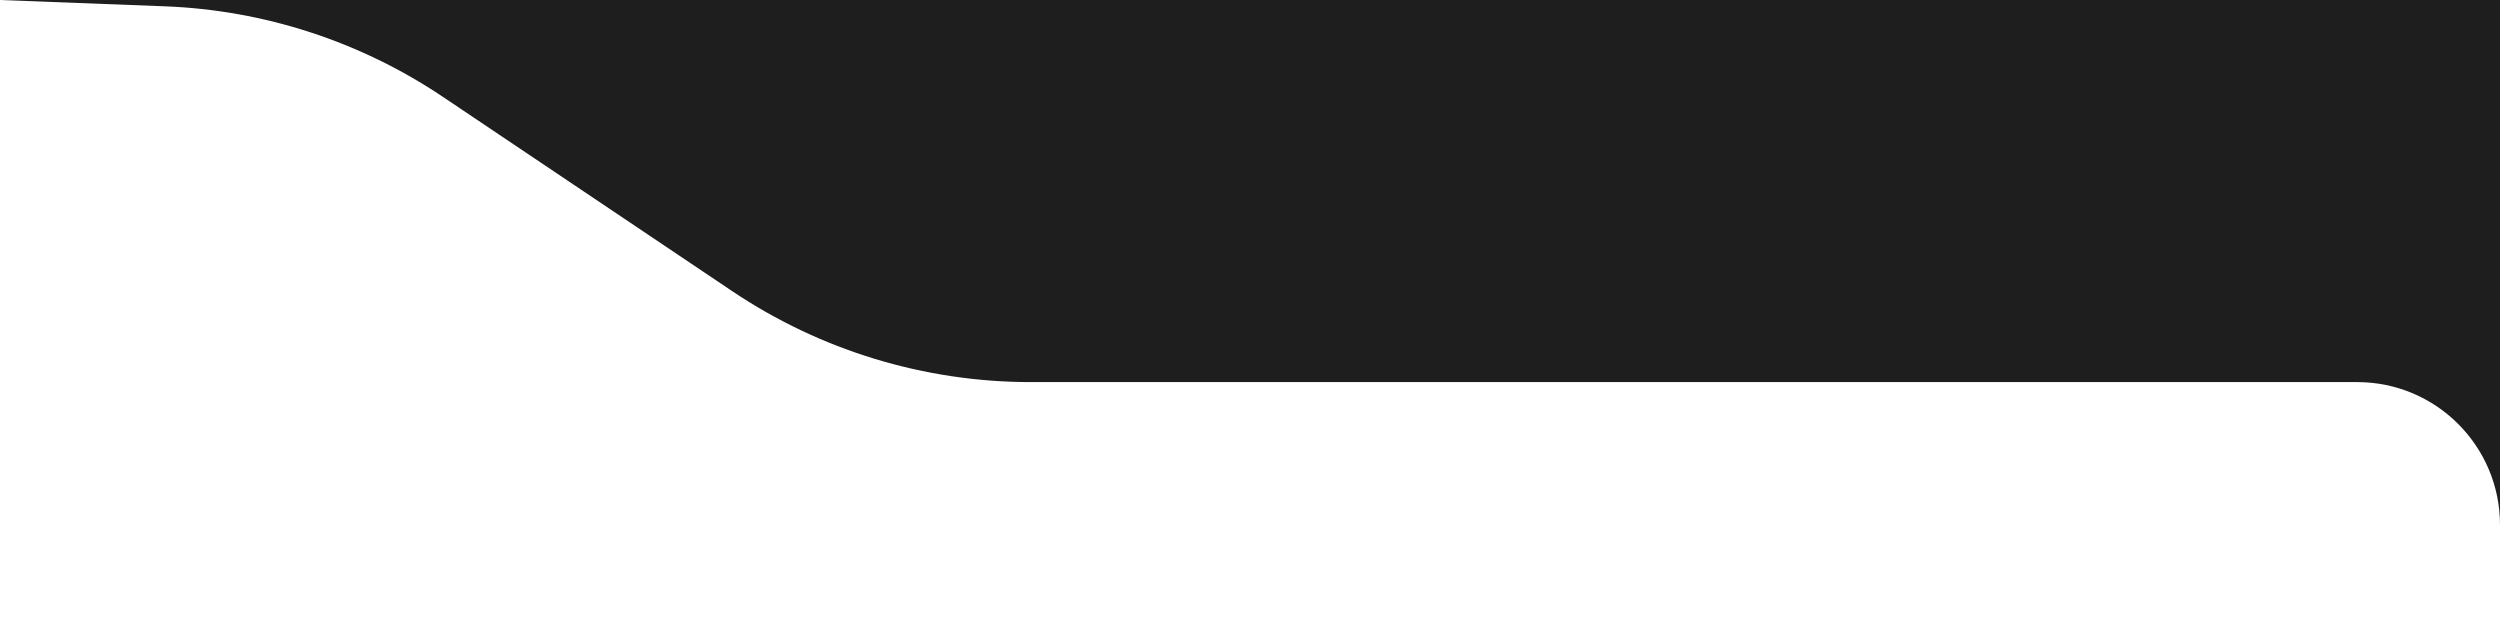 <svg width="280" height="70" viewBox="0 0 280 70" fill="none" xmlns="http://www.w3.org/2000/svg">
<path d="M49.612 10.853L81.999 32.604C91.89 39.247 103.535 42.795 115.45 42.795L264 42.795C272.837 42.795 280 49.958 280 58.795L280 0L0 -2.44784e-05L18.456 0.707C29.582 1.133 40.369 4.646 49.612 10.853Z" fill="#1E1E1E"/>
</svg>
